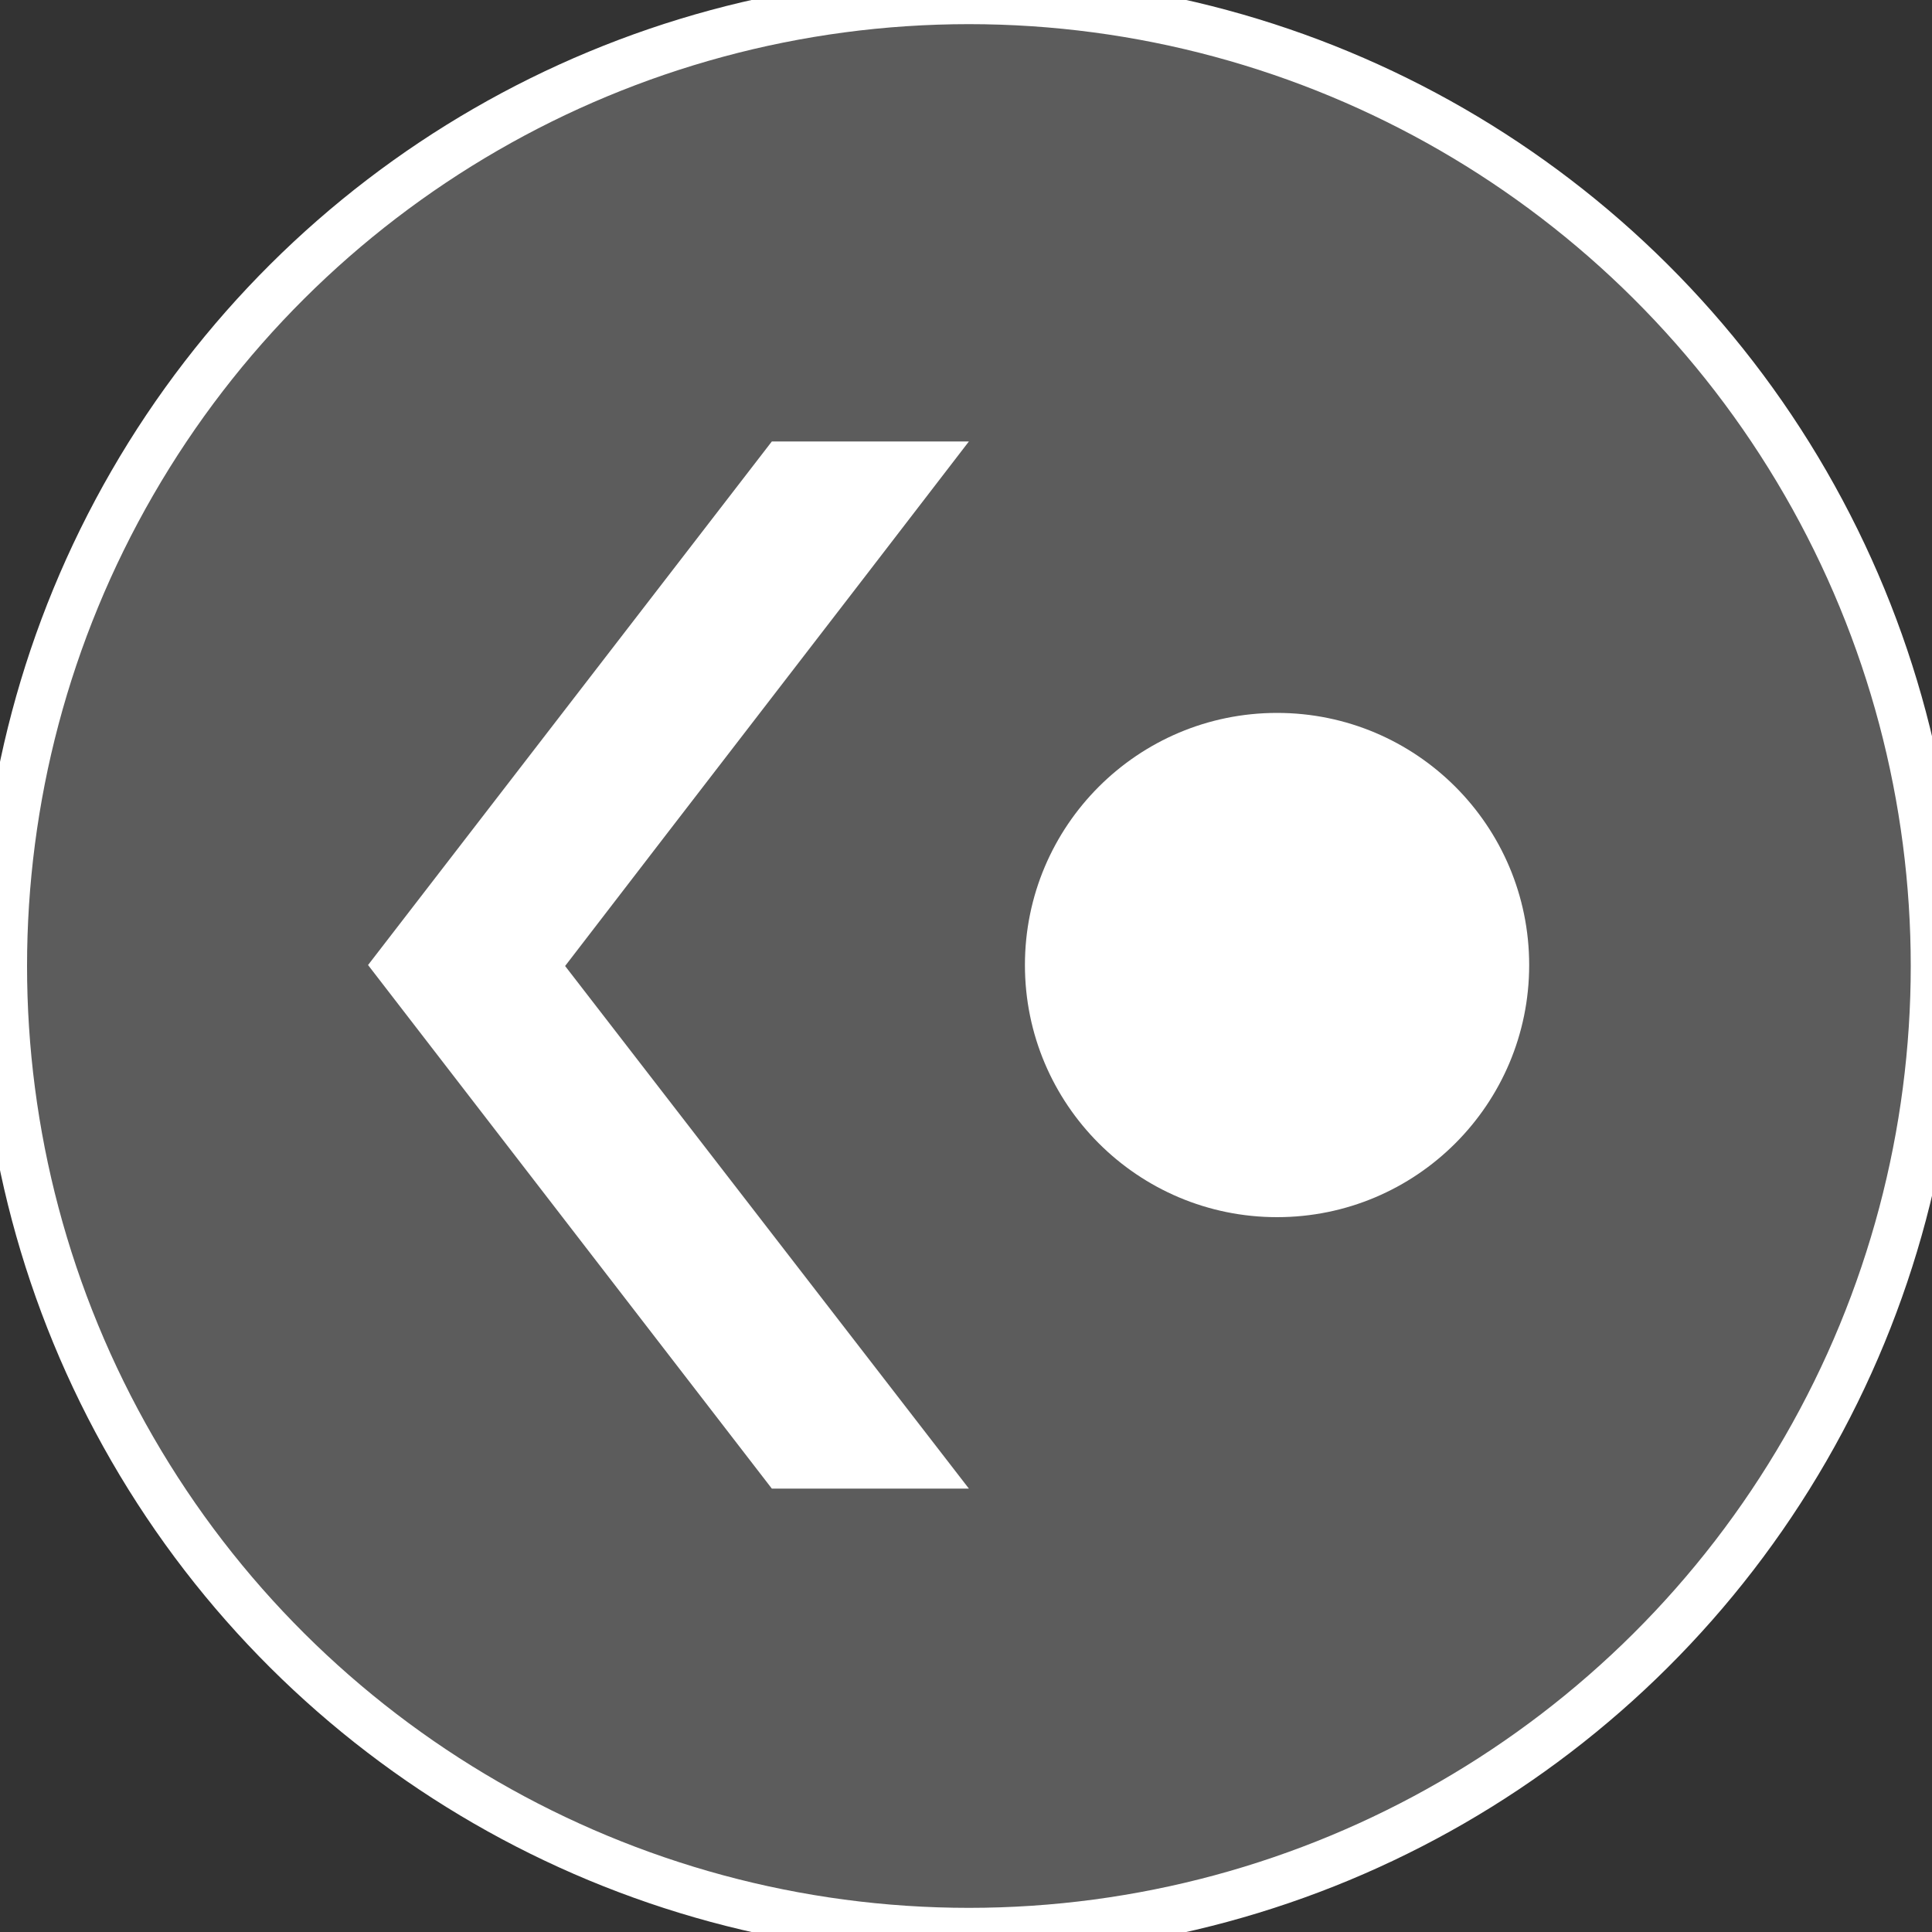 <?xml version="1.0" encoding="UTF-8" standalone="no"?>
<!-- Generator: Adobe Illustrator 18.1.0, SVG Export Plug-In . SVG Version: 6.00 Build 0)  -->

<svg
   xmlns:dc="http://purl.org/dc/elements/1.1/"
   xmlns:cc="http://creativecommons.org/ns#"
   xmlns:rdf="http://www.w3.org/1999/02/22-rdf-syntax-ns#"
   xmlns:svg="http://www.w3.org/2000/svg"
   xmlns="http://www.w3.org/2000/svg"
   xmlns:sodipodi="http://sodipodi.sourceforge.net/DTD/sodipodi-0.dtd"
   xmlns:inkscape="http://www.inkscape.org/namespaces/inkscape"
   version="1.1"
   id="Layer_1"
   x="0px"
   y="0px"
   viewBox="0 0 200 200"
   xml:space="preserve"
   inkscape:version="0.91 r13725"
   sodipodi:docname="startW.svg"><rect x="0" y="0" width="200" height="200" fill="#333333" stroke="none"/><defs
     id="defs12" /><sodipodi:namedview
     pagecolor="#ffffff"
     bordercolor="#666666"
     borderopacity="1"
     objecttolerance="10"
     gridtolerance="10"
     guidetolerance="10"
     inkscape:pageopacity="0"
     inkscape:pageshadow="2"
     inkscape:window-width="720"
     inkscape:window-height="480"
     id="namedview10"
     showgrid="false"
     inkscape:zoom="1.18"
     inkscape:cx="100"
     inkscape:cy="100"
     inkscape:window-x="0"
     inkscape:window-y="26"
     inkscape:window-maximized="0"
     inkscape:current-layer="Layer_1" /><circle
     cx="-100"
     cy="100.3"
     r="100"
     id="circle3"
     transform="matrix(0,-1,1,0,0,0)"
     style="opacity:0.2;fill:#ffffff" /><path
     id="svg_1"
     d="M 58.5,100 100.3,154.1 l -20.4,0 -41.8,-54.2 41.8,-54.2 20.4,-10e-7 c -13.9,18.1 -27.9,36.2 -41.8,54.3 z"
     inkscape:connector-curvature="0"
     style="fill:#ffffff" /><circle
     stroke-miterlimit="10"
     cx="-100"
     cy="100.3"
     r="100"
     id="circle6"
     transform="matrix(0,-1,1,0,0,0)"
     style="fill:none;stroke:#ffffff;stroke-width:5;stroke-miterlimit:10" /><circle
     cx="-99.9"
     cy="132.2"
     r="26.1"
     id="circle8"
     transform="matrix(0,-1,1,0,0,0)"
     style="fill:#ffffff" /></svg>